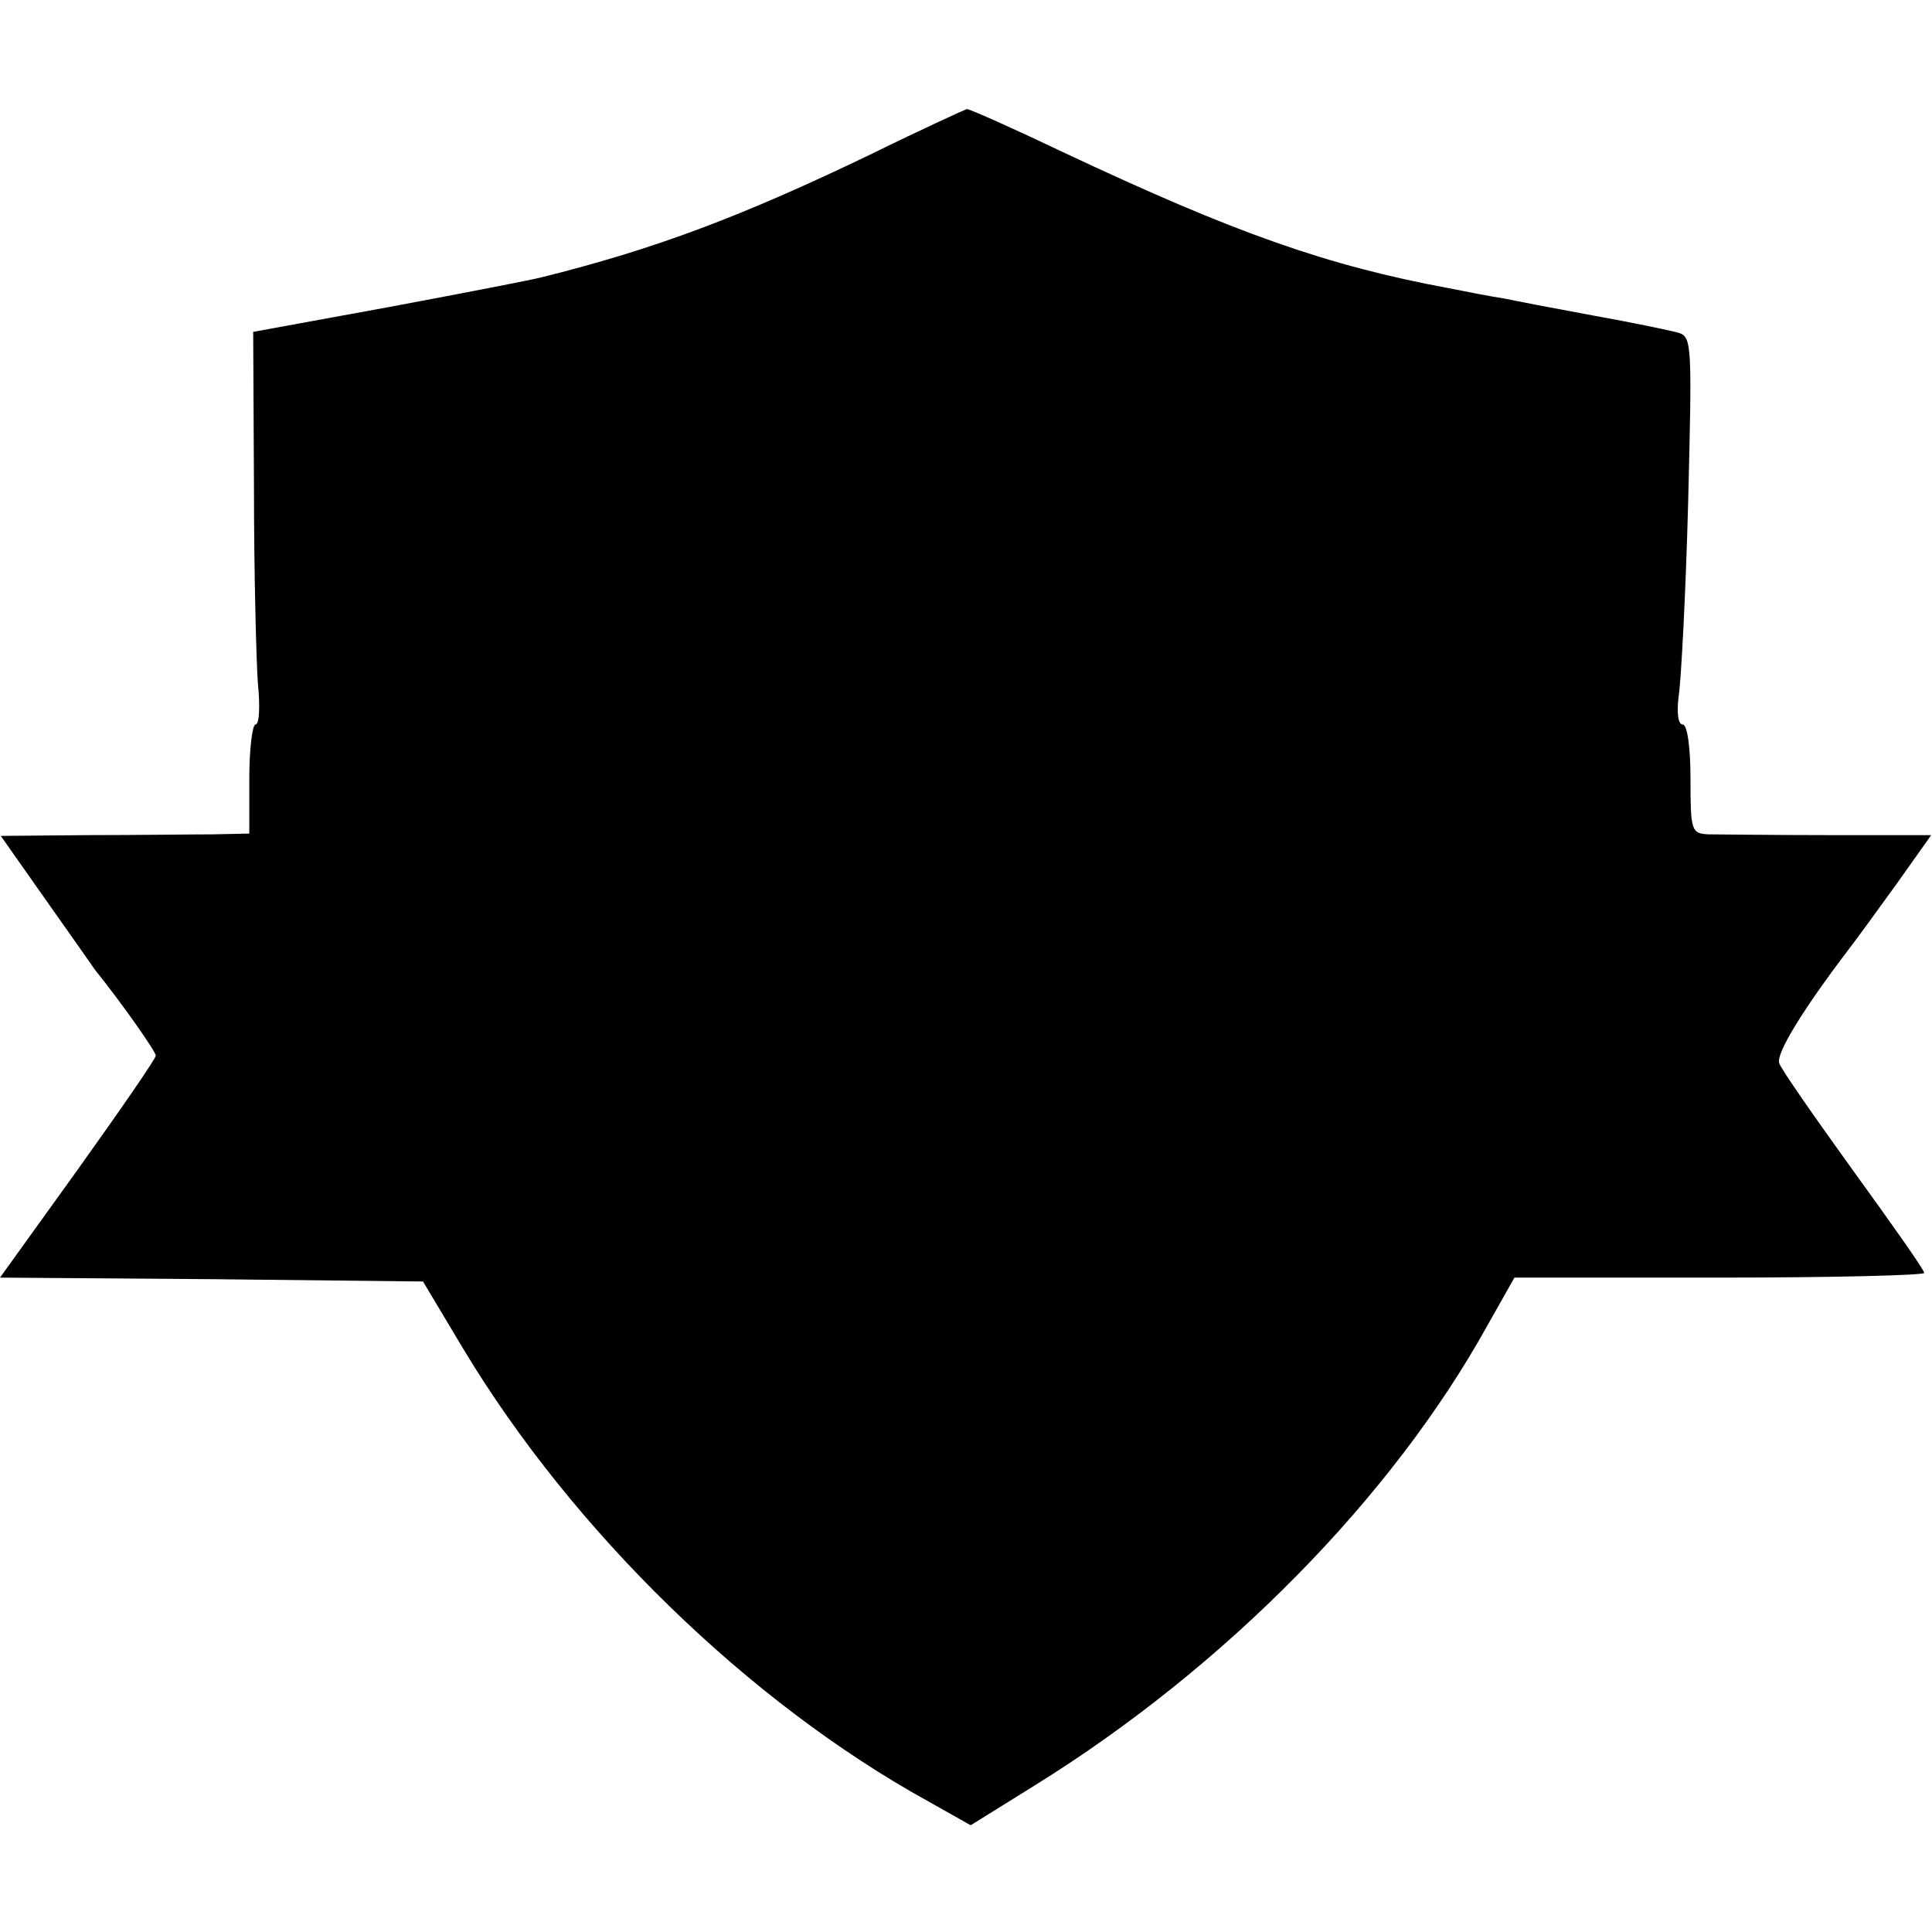 <?xml version="1.0" standalone="no"?>
<!DOCTYPE svg PUBLIC "-//W3C//DTD SVG 20010904//EN"
 "http://www.w3.org/TR/2001/REC-SVG-20010904/DTD/svg10.dtd">
<svg version="1.0" xmlns="http://www.w3.org/2000/svg"
 width="248pt" height="248pt" viewBox="0 0 248 248"
 preserveAspectRatio="xMidYMid meet">
<g transform="translate(0,248) scale(0.1,-0.1)"
fill="#000000" stroke="none">
<path d="M1120 2283 c-168 -81 -280 -123 -425 -159 -11 -3 -99 -20 -195 -38
l-175 -32 1 -200 c0 -109 3 -223 5 -251 3 -29 2 -53 -3 -53 -4 0 -8 -31 -8
-70 l0 -70 -47 -1 c-27 0 -98 -1 -160 -1 l-112 -1 57 -81 c31 -44 60 -85 64
-91 34 -42 78 -105 78 -110 0 -4 -45 -69 -100 -146 l-100 -139 272 -2 271 -3
52 -87 c141 -234 366 -453 596 -580 l55 -31 82 51 c245 152 459 370 581 590
l35 62 263 0 c145 0 263 3 263 6 0 4 -41 62 -91 131 -49 68 -93 131 -95 138
-5 12 31 70 88 145 11 14 39 53 63 86 l44 62 -132 0 c-73 0 -142 1 -154 1 -22
1 -23 5 -23 71 0 40 -4 70 -10 70 -6 0 -8 15 -5 38 3 20 9 132 12 248 5 202 5
212 -13 217 -11 3 -59 13 -109 22 -49 9 -101 19 -115 22 -14 2 -45 8 -70 13
-156 29 -273 70 -494 174 -65 31 -121 56 -125 56 -3 -1 -58 -26 -121 -57z"/>
</g>
</svg>
